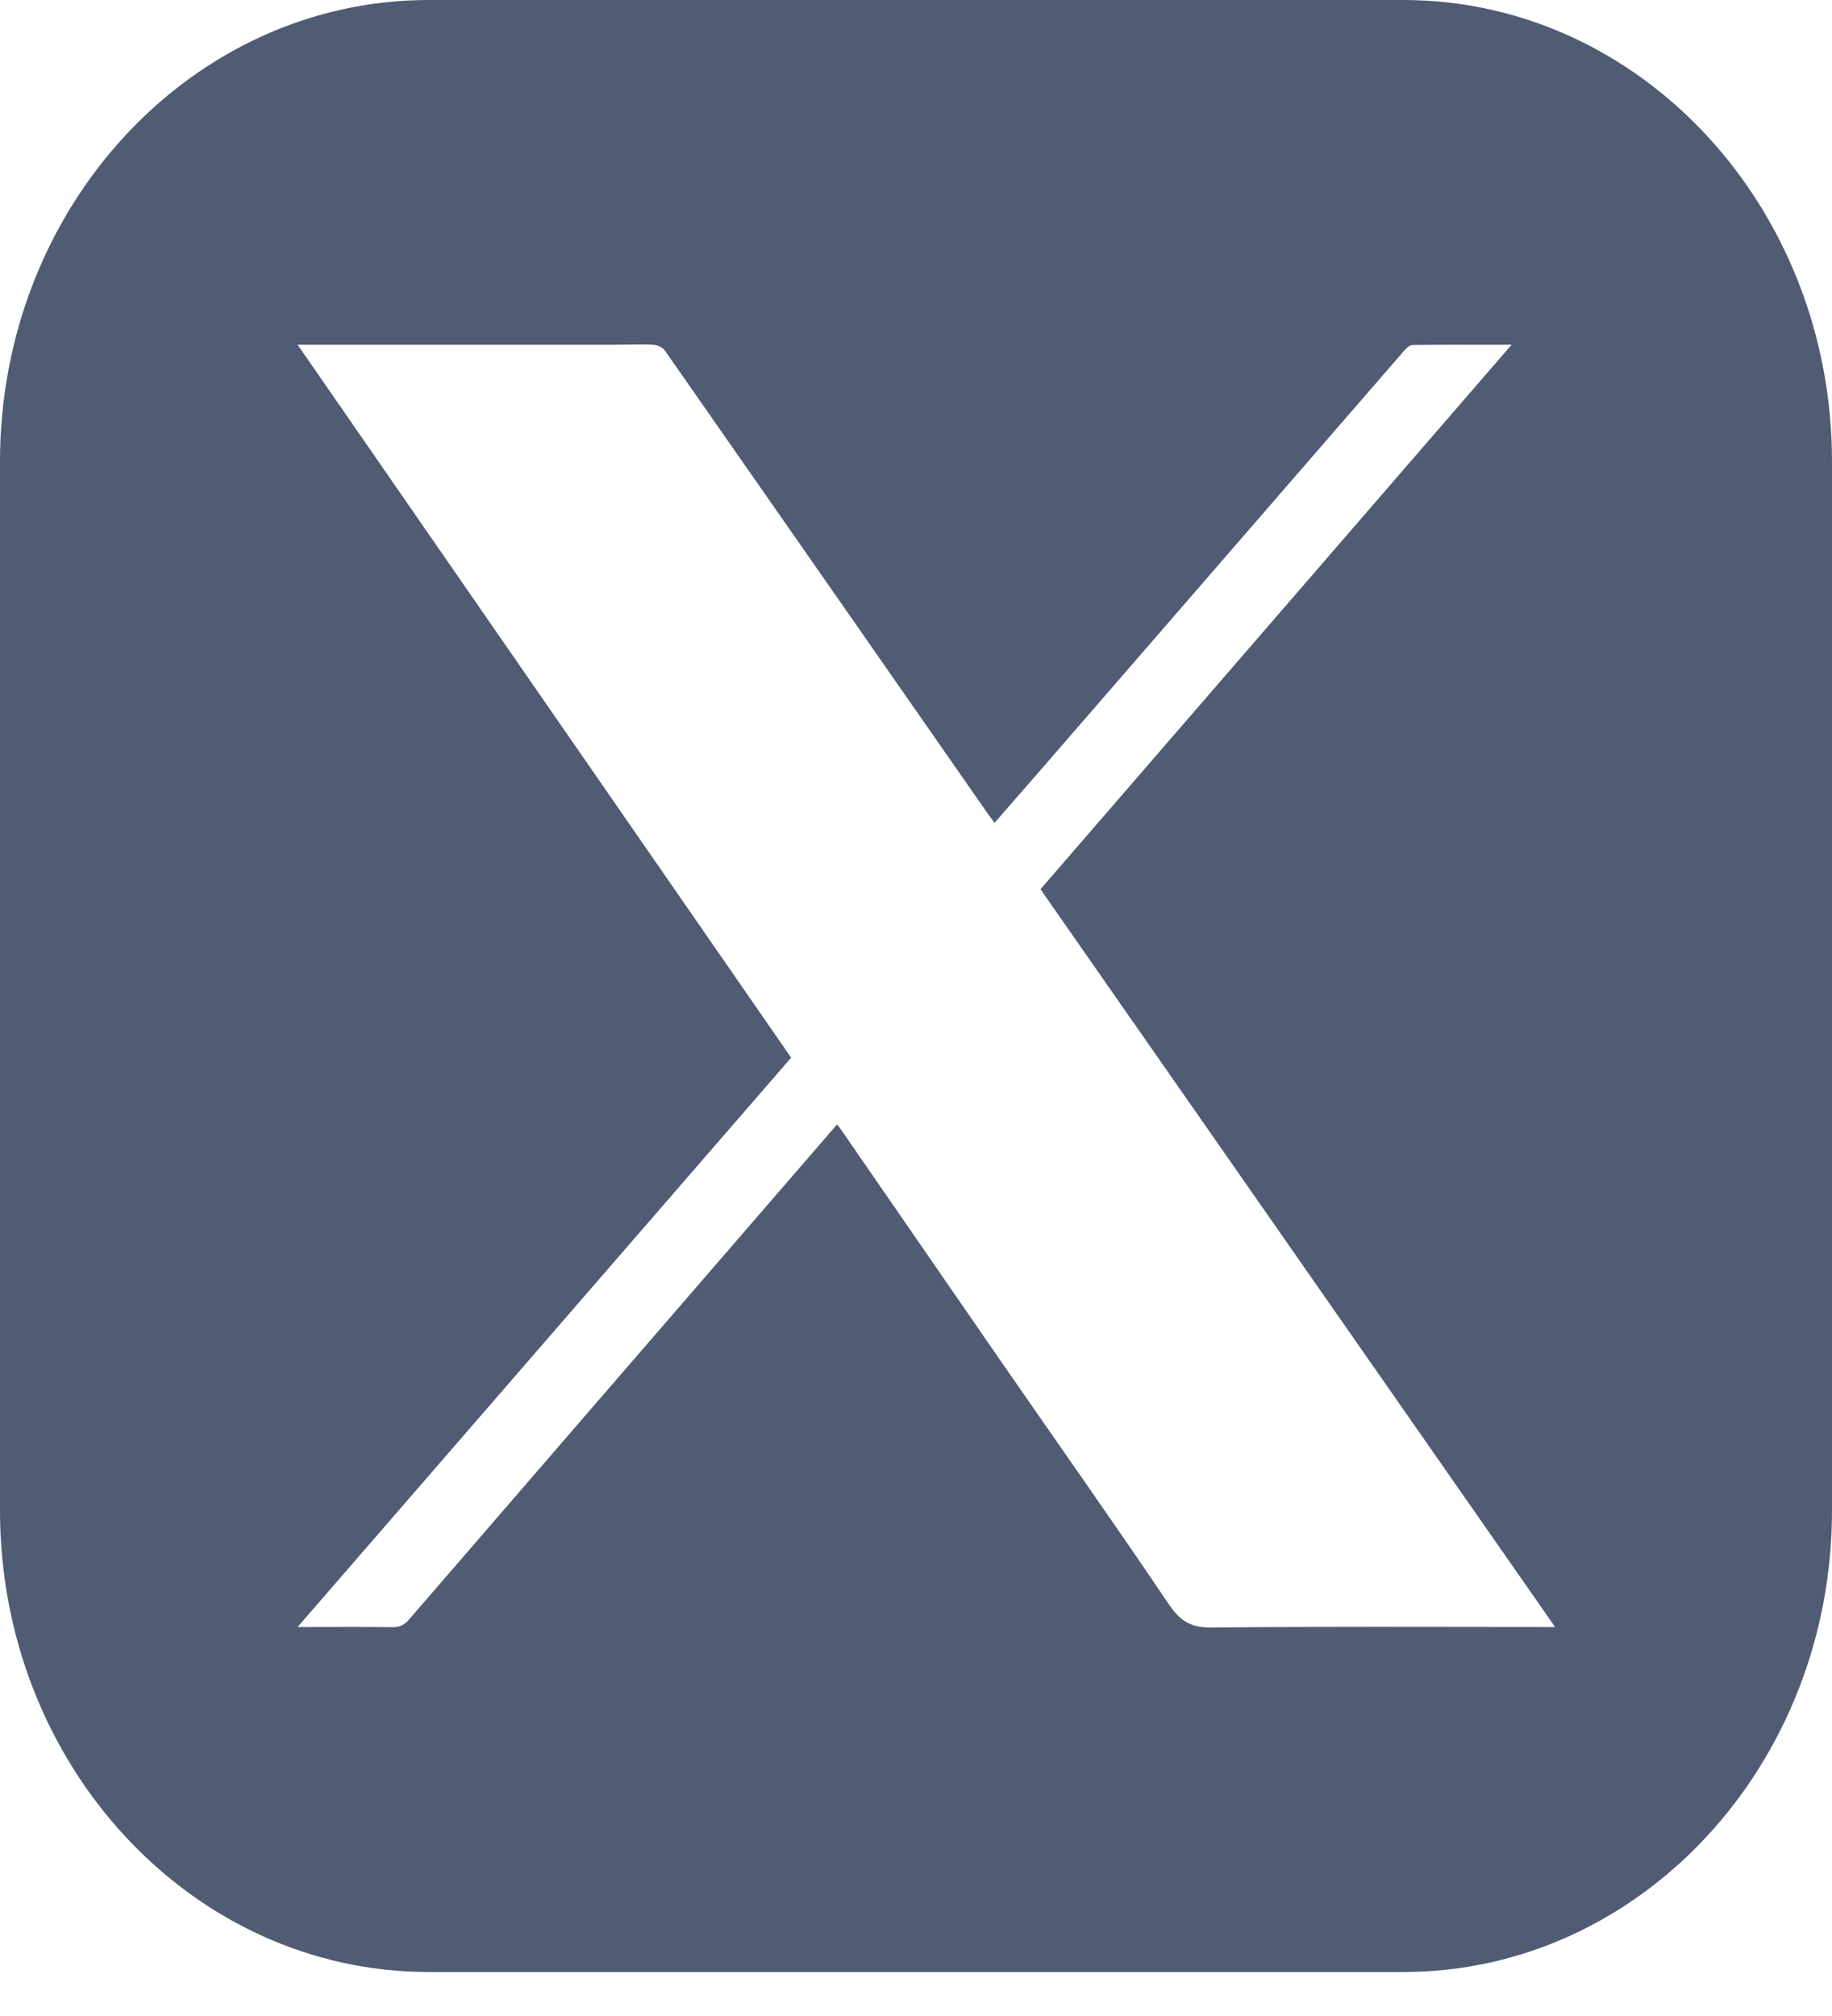 <svg width="20" height="22" viewBox="0 0 20 22" fill="none" xmlns="http://www.w3.org/2000/svg">
<path d="M15.319 0H4.681C2.096 0 0 2.255 0 5.037V16.483C0 19.265 2.096 21.52 4.681 21.52H15.319C17.904 21.52 20 19.265 20 16.483V5.037C20 2.255 17.904 0 15.319 0ZM16.847 17.755C15.641 17.755 14.435 17.748 13.23 17.761C13.016 17.764 12.892 17.701 12.765 17.514C12.162 16.62 11.54 15.741 10.927 14.855C10.345 14.014 9.766 13.172 9.185 12.332C9.172 12.313 9.158 12.296 9.138 12.271C8.951 12.487 8.768 12.698 8.585 12.91C7.211 14.498 5.837 16.086 4.464 17.675C4.413 17.735 4.361 17.758 4.286 17.757C3.982 17.752 3.678 17.755 3.374 17.755C3.341 17.755 3.308 17.755 3.249 17.755C5.054 15.674 6.842 13.611 8.637 11.542C6.843 8.952 5.052 6.367 3.249 3.762C3.307 3.762 3.344 3.762 3.38 3.762C4.507 3.762 5.635 3.762 6.762 3.762C6.888 3.762 7.013 3.755 7.138 3.763C7.181 3.766 7.236 3.793 7.261 3.829C8.441 5.517 9.618 7.207 10.796 8.897C10.815 8.923 10.835 8.948 10.858 8.979C11.038 8.773 11.213 8.572 11.388 8.371C12.702 6.856 14.015 5.341 15.33 3.826C15.354 3.799 15.389 3.766 15.419 3.765C15.77 3.761 16.12 3.762 16.502 3.762C14.778 5.755 13.071 7.726 11.359 9.704C13.232 12.389 15.098 15.062 16.977 17.755H16.847Z" fill="#505C74"/>
</svg>
